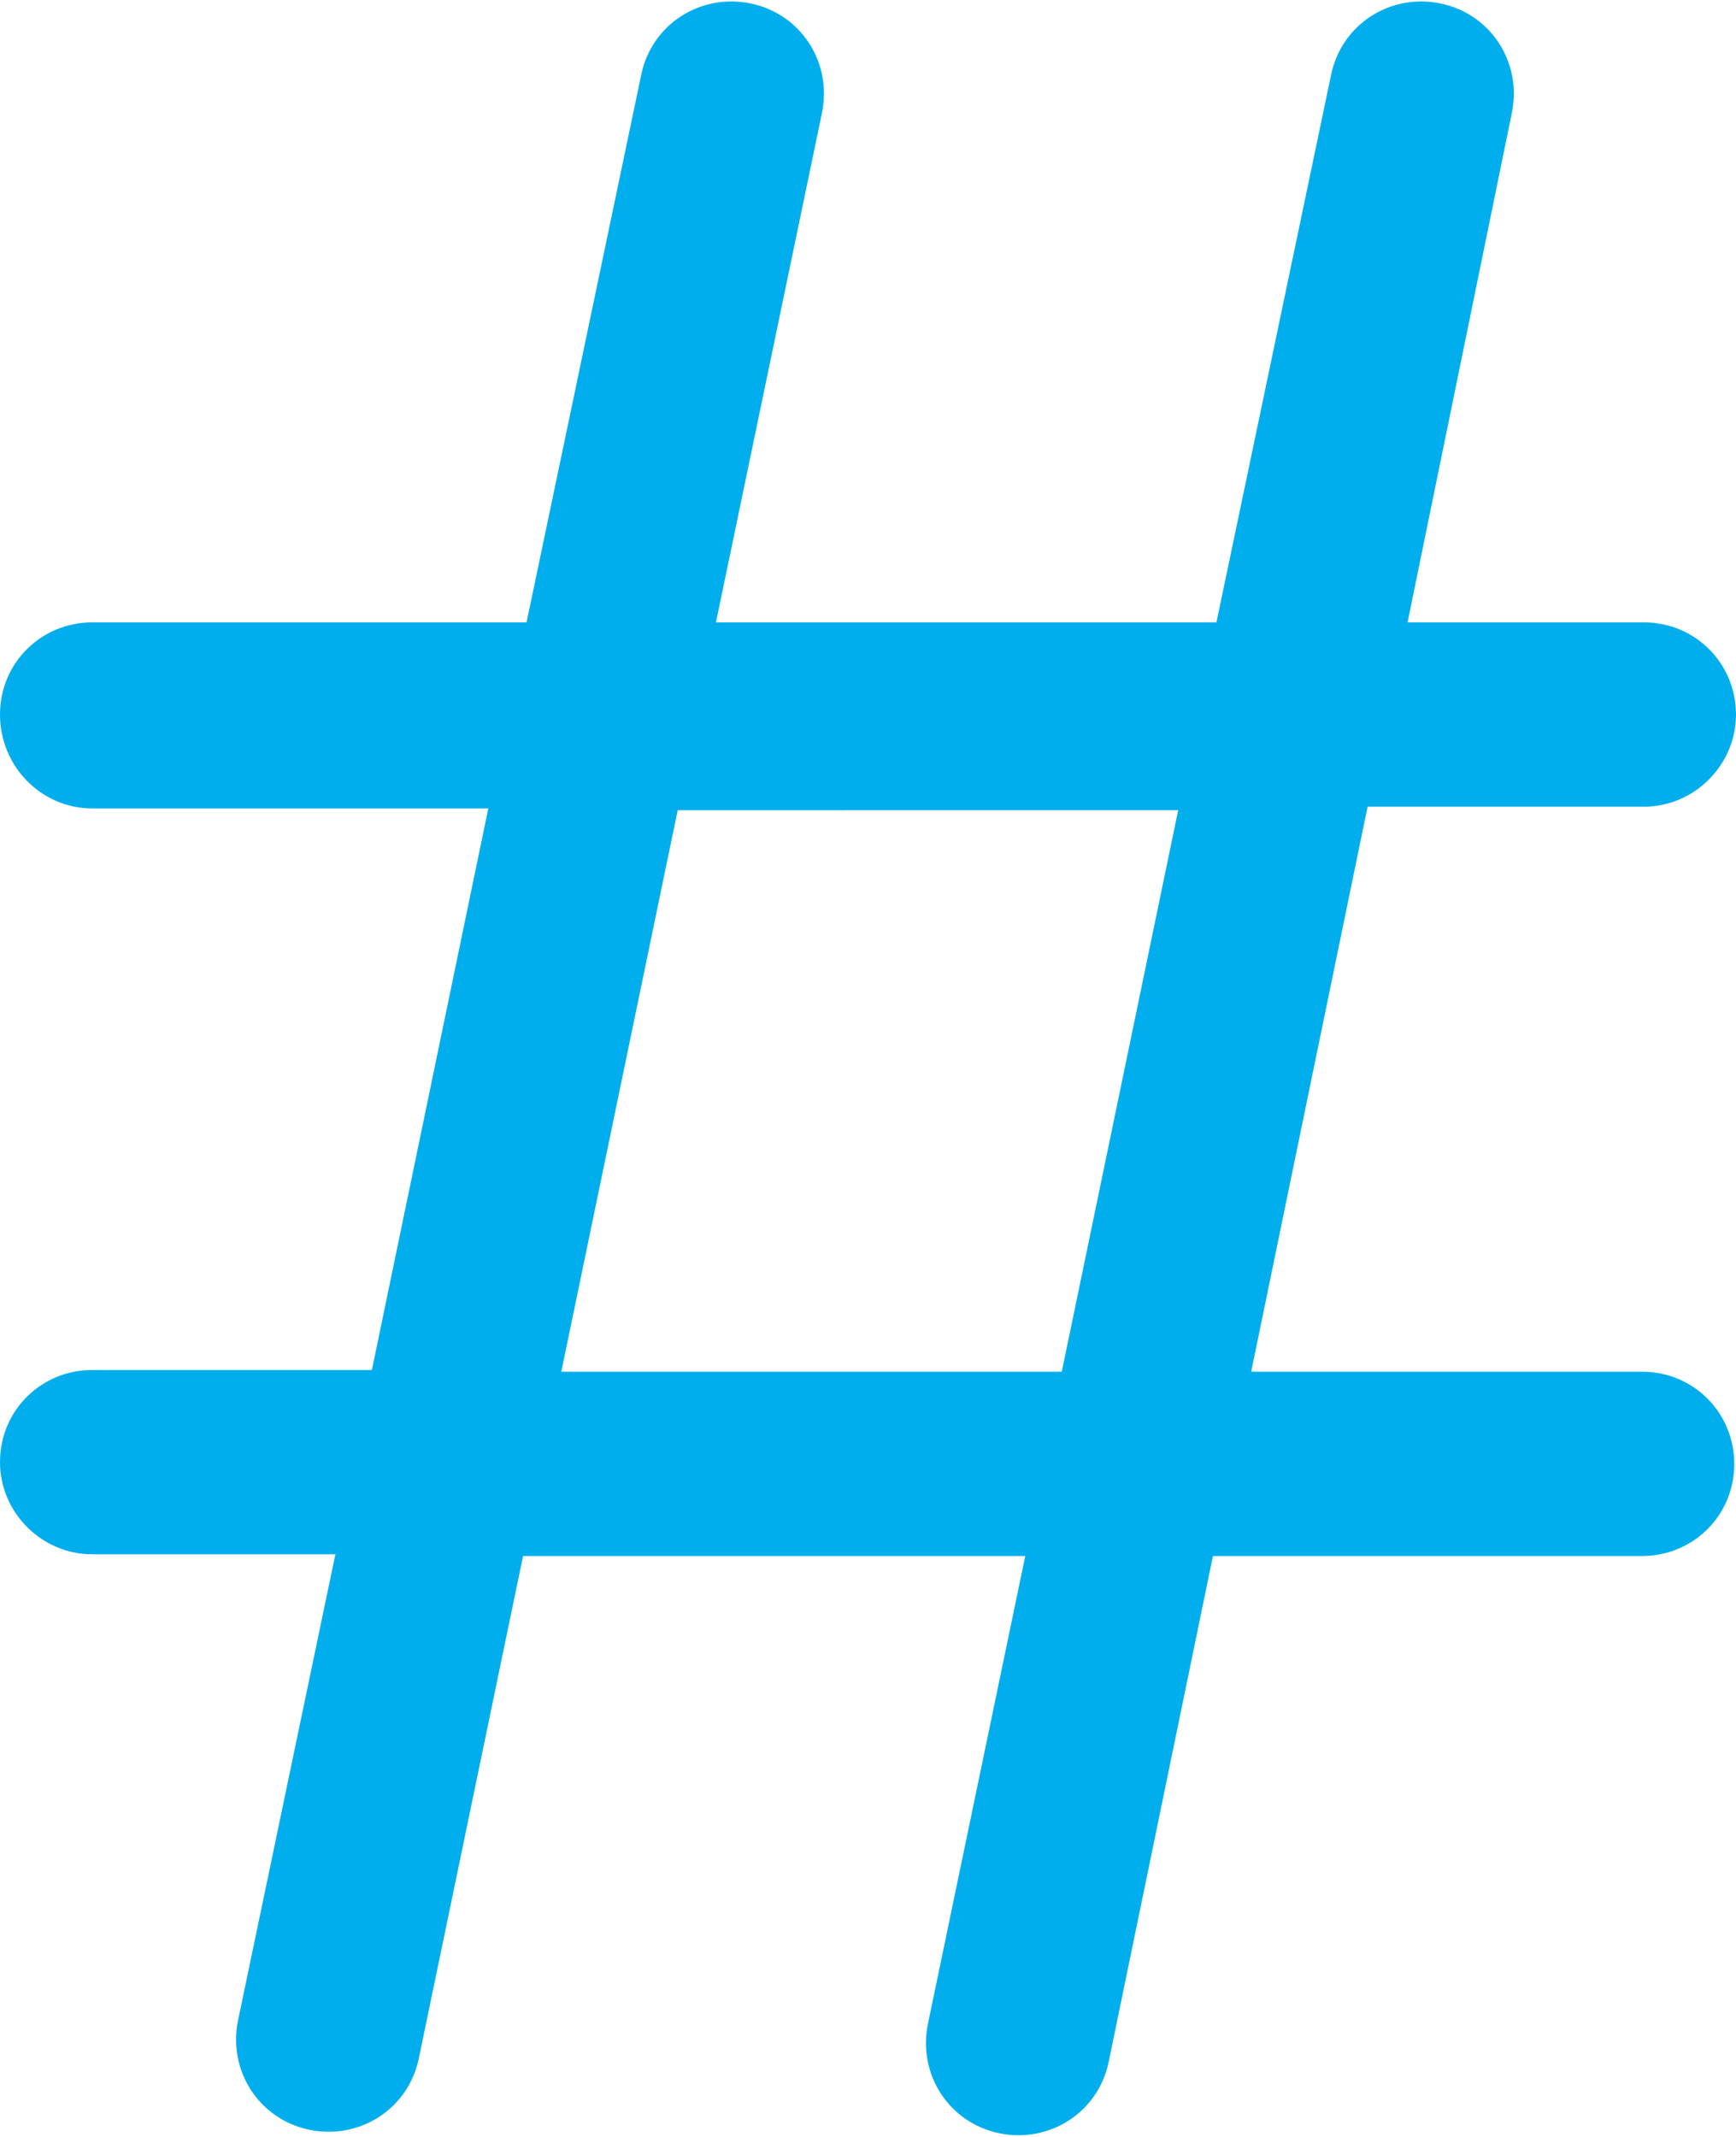 <?xml version="1.0" encoding="utf-8"?>
<!-- Generator: Adobe Illustrator 22.0.1, SVG Export Plug-In . SVG Version: 6.00 Build 0)  -->
<svg version="1.1" id="Layer_1" xmlns="http://www.w3.org/2000/svg" xmlns:xlink="http://www.w3.org/1999/xlink" x="0px" y="0px"
	 viewBox="0 0 99.9 122.9" style="enable-background:new 0 0 99.9 122.9;" xml:space="preserve">
<style type="text/css">
	.st0{fill:#01aeed;}
</style>
<g>
	<path class="st0" d="M36.9,4.3c0.6-2.9,3.4-4.7,6.3-4.1s4.7,3.4,4.1,6.3l-6.1,29.3h28.8l6.6-31.5c0.6-2.9,3.4-4.7,6.3-4.1
		s4.7,3.4,4.1,6.3L81,35.8h13.6c3,0,5.3,2.4,5.3,5.3s-2.4,5.3-5.3,5.3H78.7L72,78.9h22.5c3,0,5.3,2.4,5.3,5.3c0,3-2.4,5.3-5.3,5.3
		H69.8l-6,29.1c-0.6,2.9-3.4,4.7-6.3,4.1s-4.7-3.4-4.1-6.3l5.6-26.9H30.1l-6,28.9c-0.6,2.9-3.4,4.7-6.3,4.1s-4.7-3.4-4.1-6.3
		l5.6-26.8H5.3c-2.9,0-5.3-2.4-5.3-5.3c0-3,2.4-5.3,5.3-5.3h16.1l6.7-32.3H5.3c-2.9,0-5.3-2.4-5.3-5.4s2.4-5.3,5.3-5.3h25L36.9,4.3
		L36.9,4.3z M61.1,78.9l6.7-32.3H39l-6.7,32.3H61.1L61.1,78.9z"/>
</g>
</svg>
